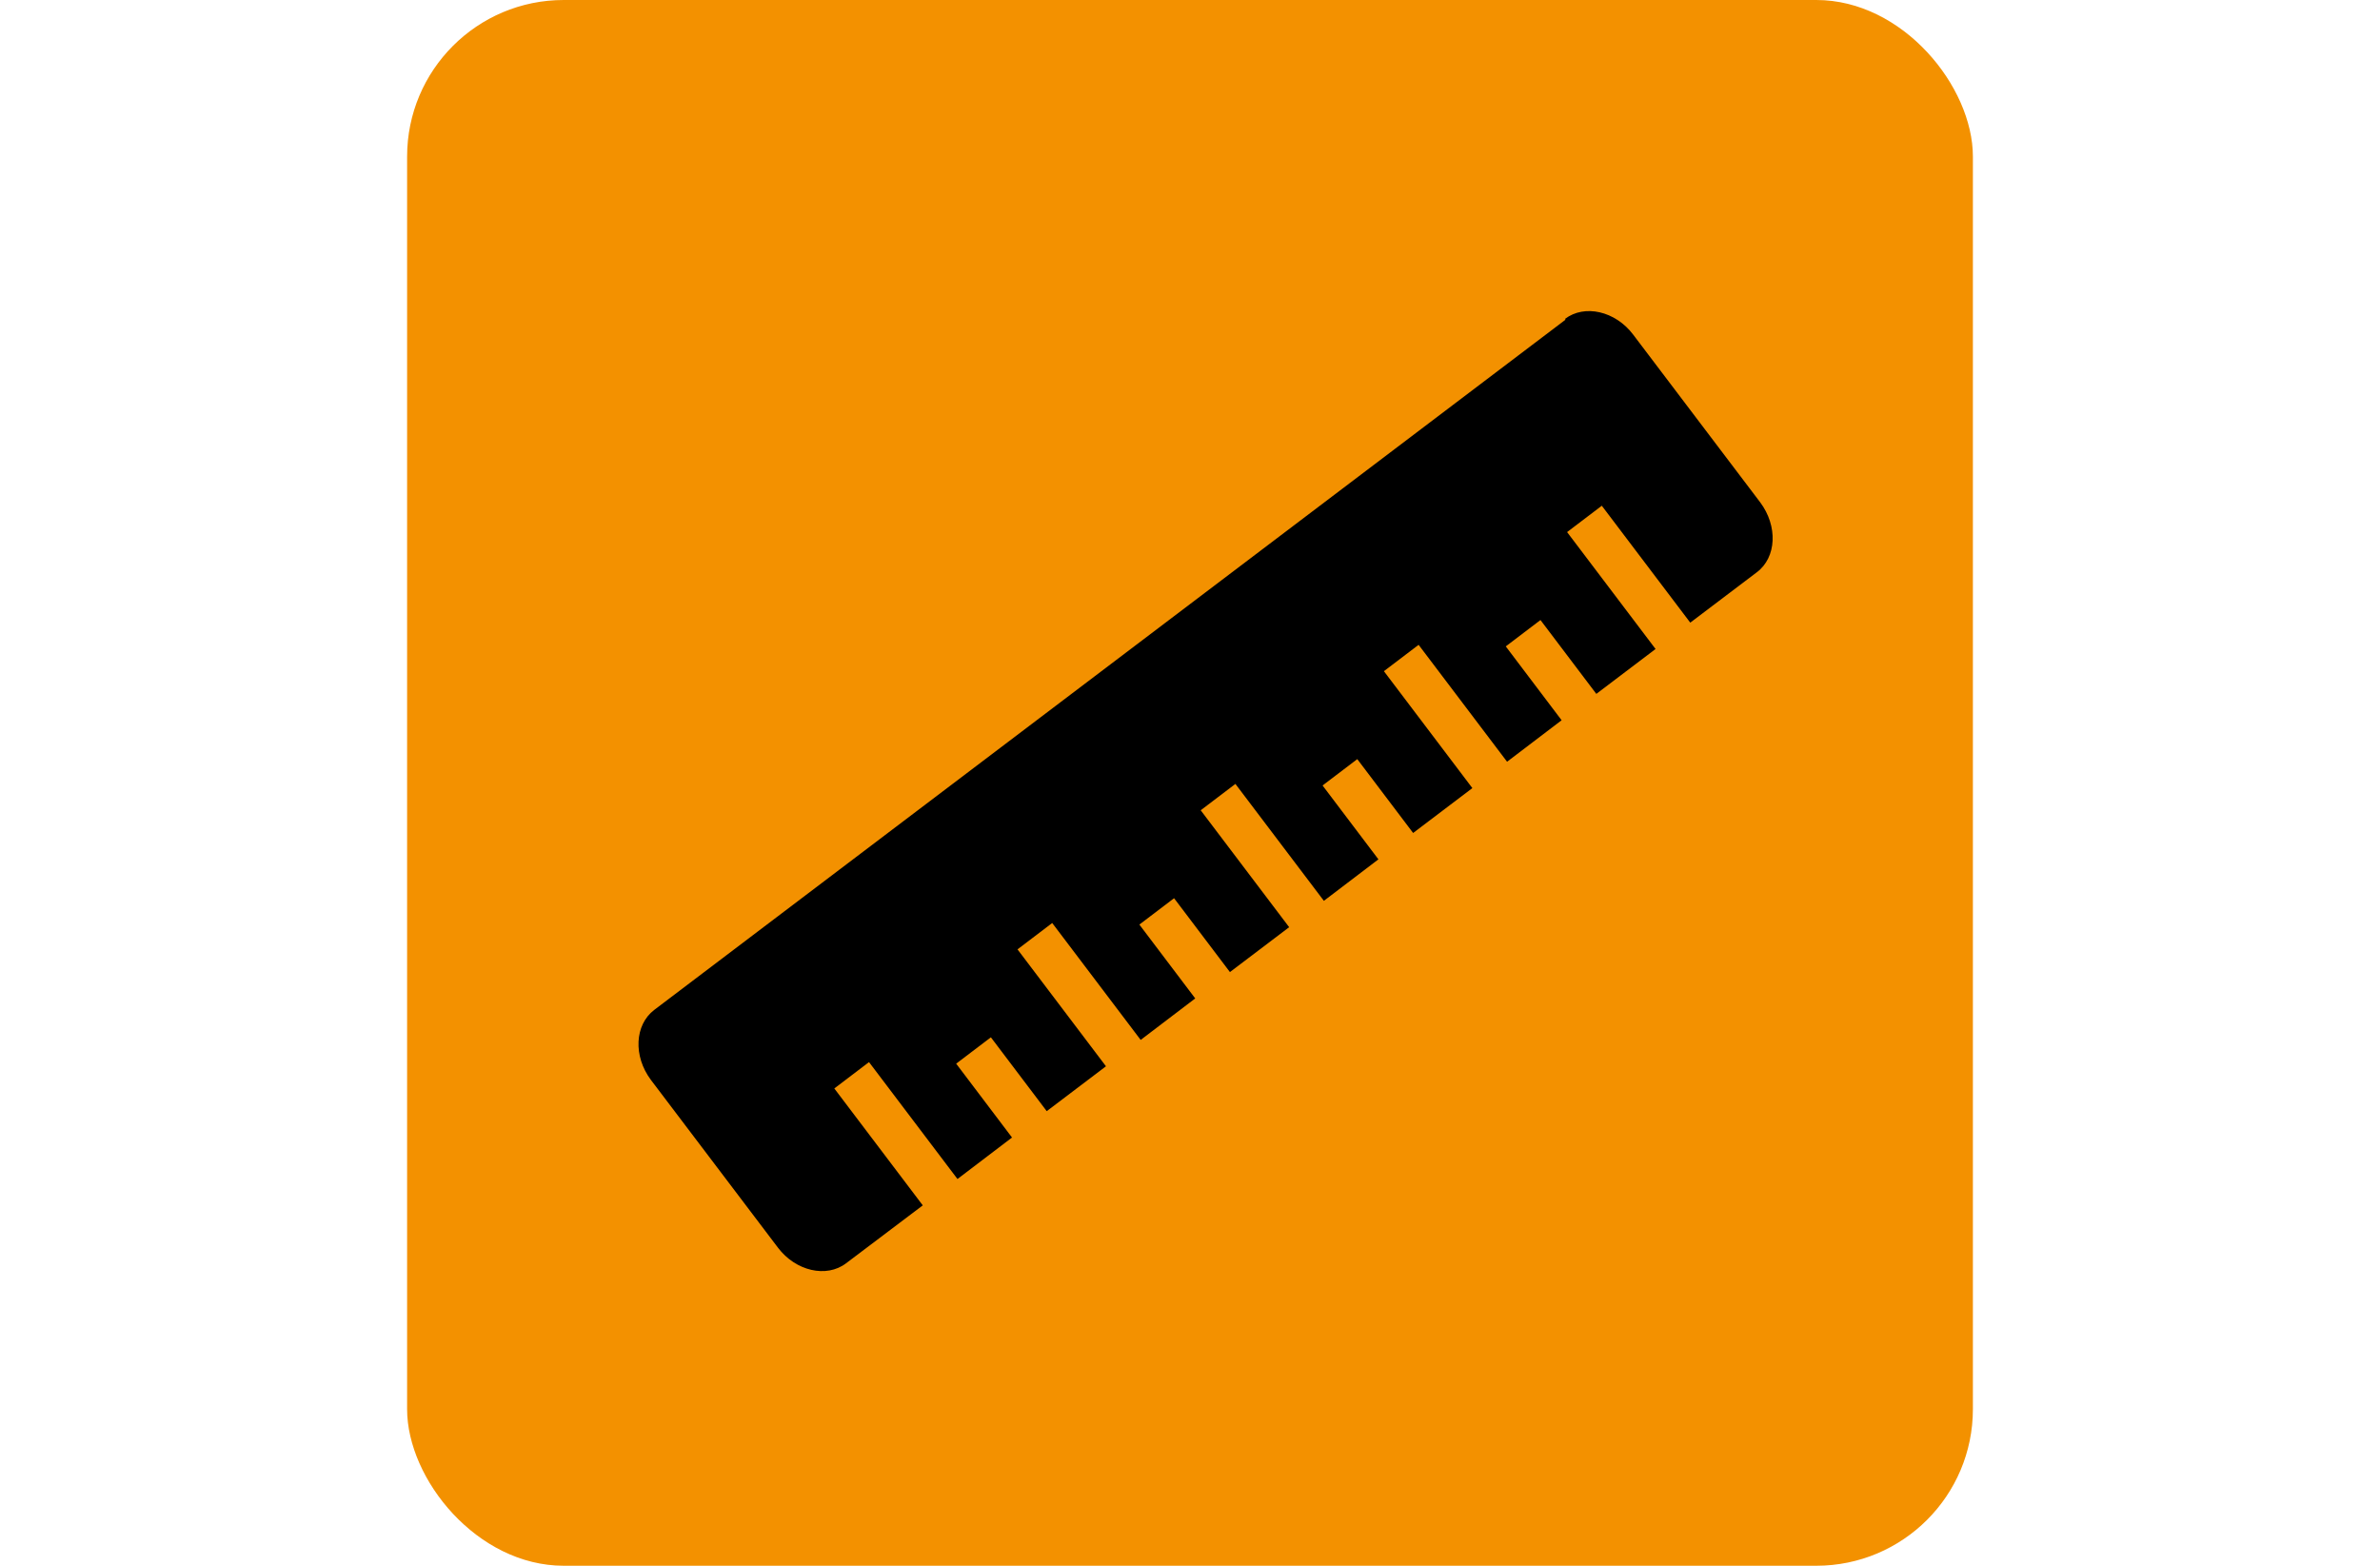 <?xml version="1.0" encoding="UTF-8" standalone="no"?><svg xmlns="http://www.w3.org/2000/svg" data-name="Ebene 1" height="125" id="Ebene_1" preserveAspectRatio="xMidYMid meet" viewBox="0 0 60 60" width="190">
  <defs>
    <style>
      .cls-1 {
        fill: #f39100;
      }
    </style>
  </defs>
  <rect class="cls-1" height="60" rx="6" ry="6" width="60" x="0"/>
  <path d="M44.39,12.25L9.47,38.7c-.75.57-.81,1.77-.13,2.68l4.87,6.43c.68.9,1.86,1.17,2.61.6l2.94-2.22-3.39-4.48,1.33-1.01,3.39,4.48,2.09-1.59-2.14-2.83,1.33-1.01,2.14,2.83,2.27-1.72-3.39-4.48,1.33-1.01,3.39,4.48,2.09-1.59-2.14-2.83,1.33-1.01,2.14,2.83,2.27-1.72-3.39-4.48,1.33-1.01,3.39,4.48,2.09-1.59-2.14-2.83,1.33-1.01,2.14,2.83,2.27-1.72-3.39-4.48,1.33-1.01,3.39,4.48,2.09-1.59-2.14-2.83,1.33-1.01,2.14,2.83,2.27-1.72-3.39-4.48,1.33-1.01,3.39,4.48,2.55-1.93c.76-.57.81-1.77.13-2.68l-4.87-6.43c-.68-.9-1.86-1.17-2.61-.6Z"/>
</svg>